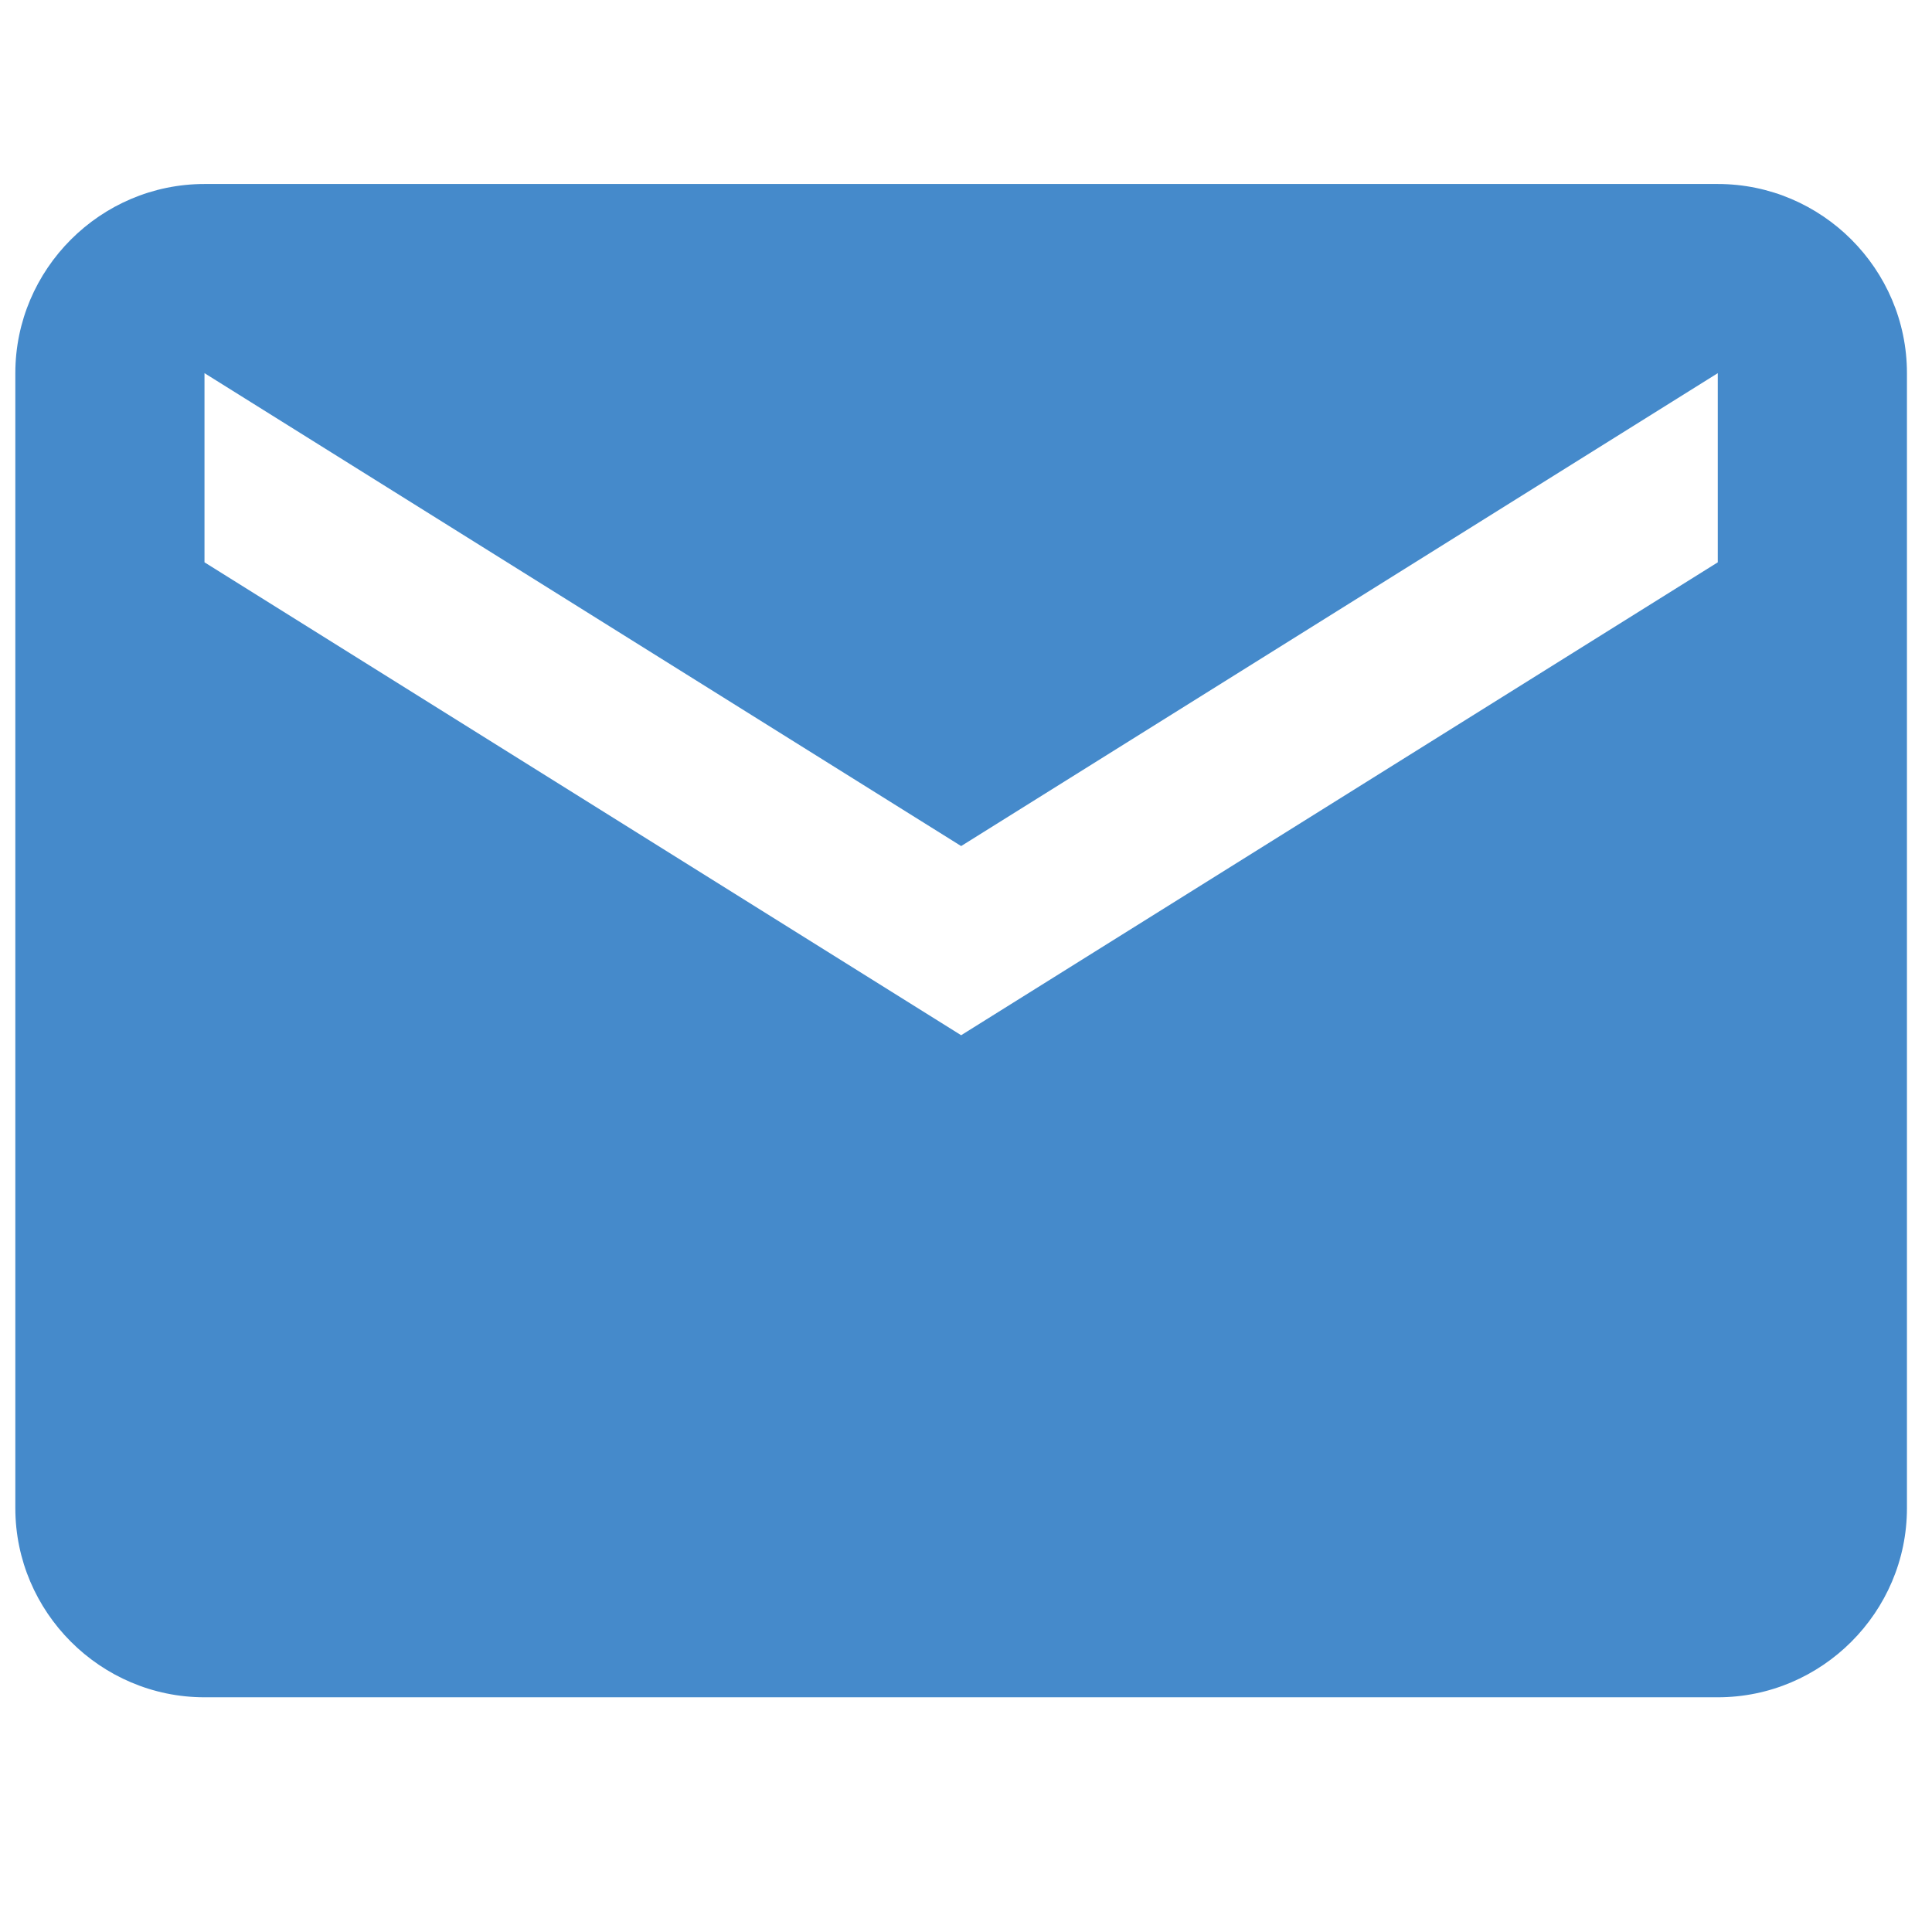﻿<?xml version="1.0" encoding="utf-8"?>
<svg version="1.1" viewBox="0 0 252 252" width="252" height="252" style="stroke:none;stroke-linecap:butt;stroke-linejoin:miter;stroke-width:1;stroke-dasharray:none;fill:#458ACB;fill-opacity:1;fill-rule:evenodd" font-family="Arial" font-size="15px" xmlns:xlink="http://www.w3.org/1999/xlink" xmlns="http://www.w3.org/2000/svg">
  <path d="M224.058,24L26.673,24C13.103,24 2,35.103 2,48.673L2,196.712C2,210.282 13.103,221.385 26.673,221.385L224.058,221.385C237.629,221.385 248.732,210.282 248.732,196.712L248.732,48.673C248.732,35.103 237.629,24 224.058,24zM224.058,73.346L125.366,135.029L26.673,73.346L26.673,48.673L125.366,110.356L224.058,48.673C224.058,56.898 224.058,65.122 224.058,73.346z" />
</svg>